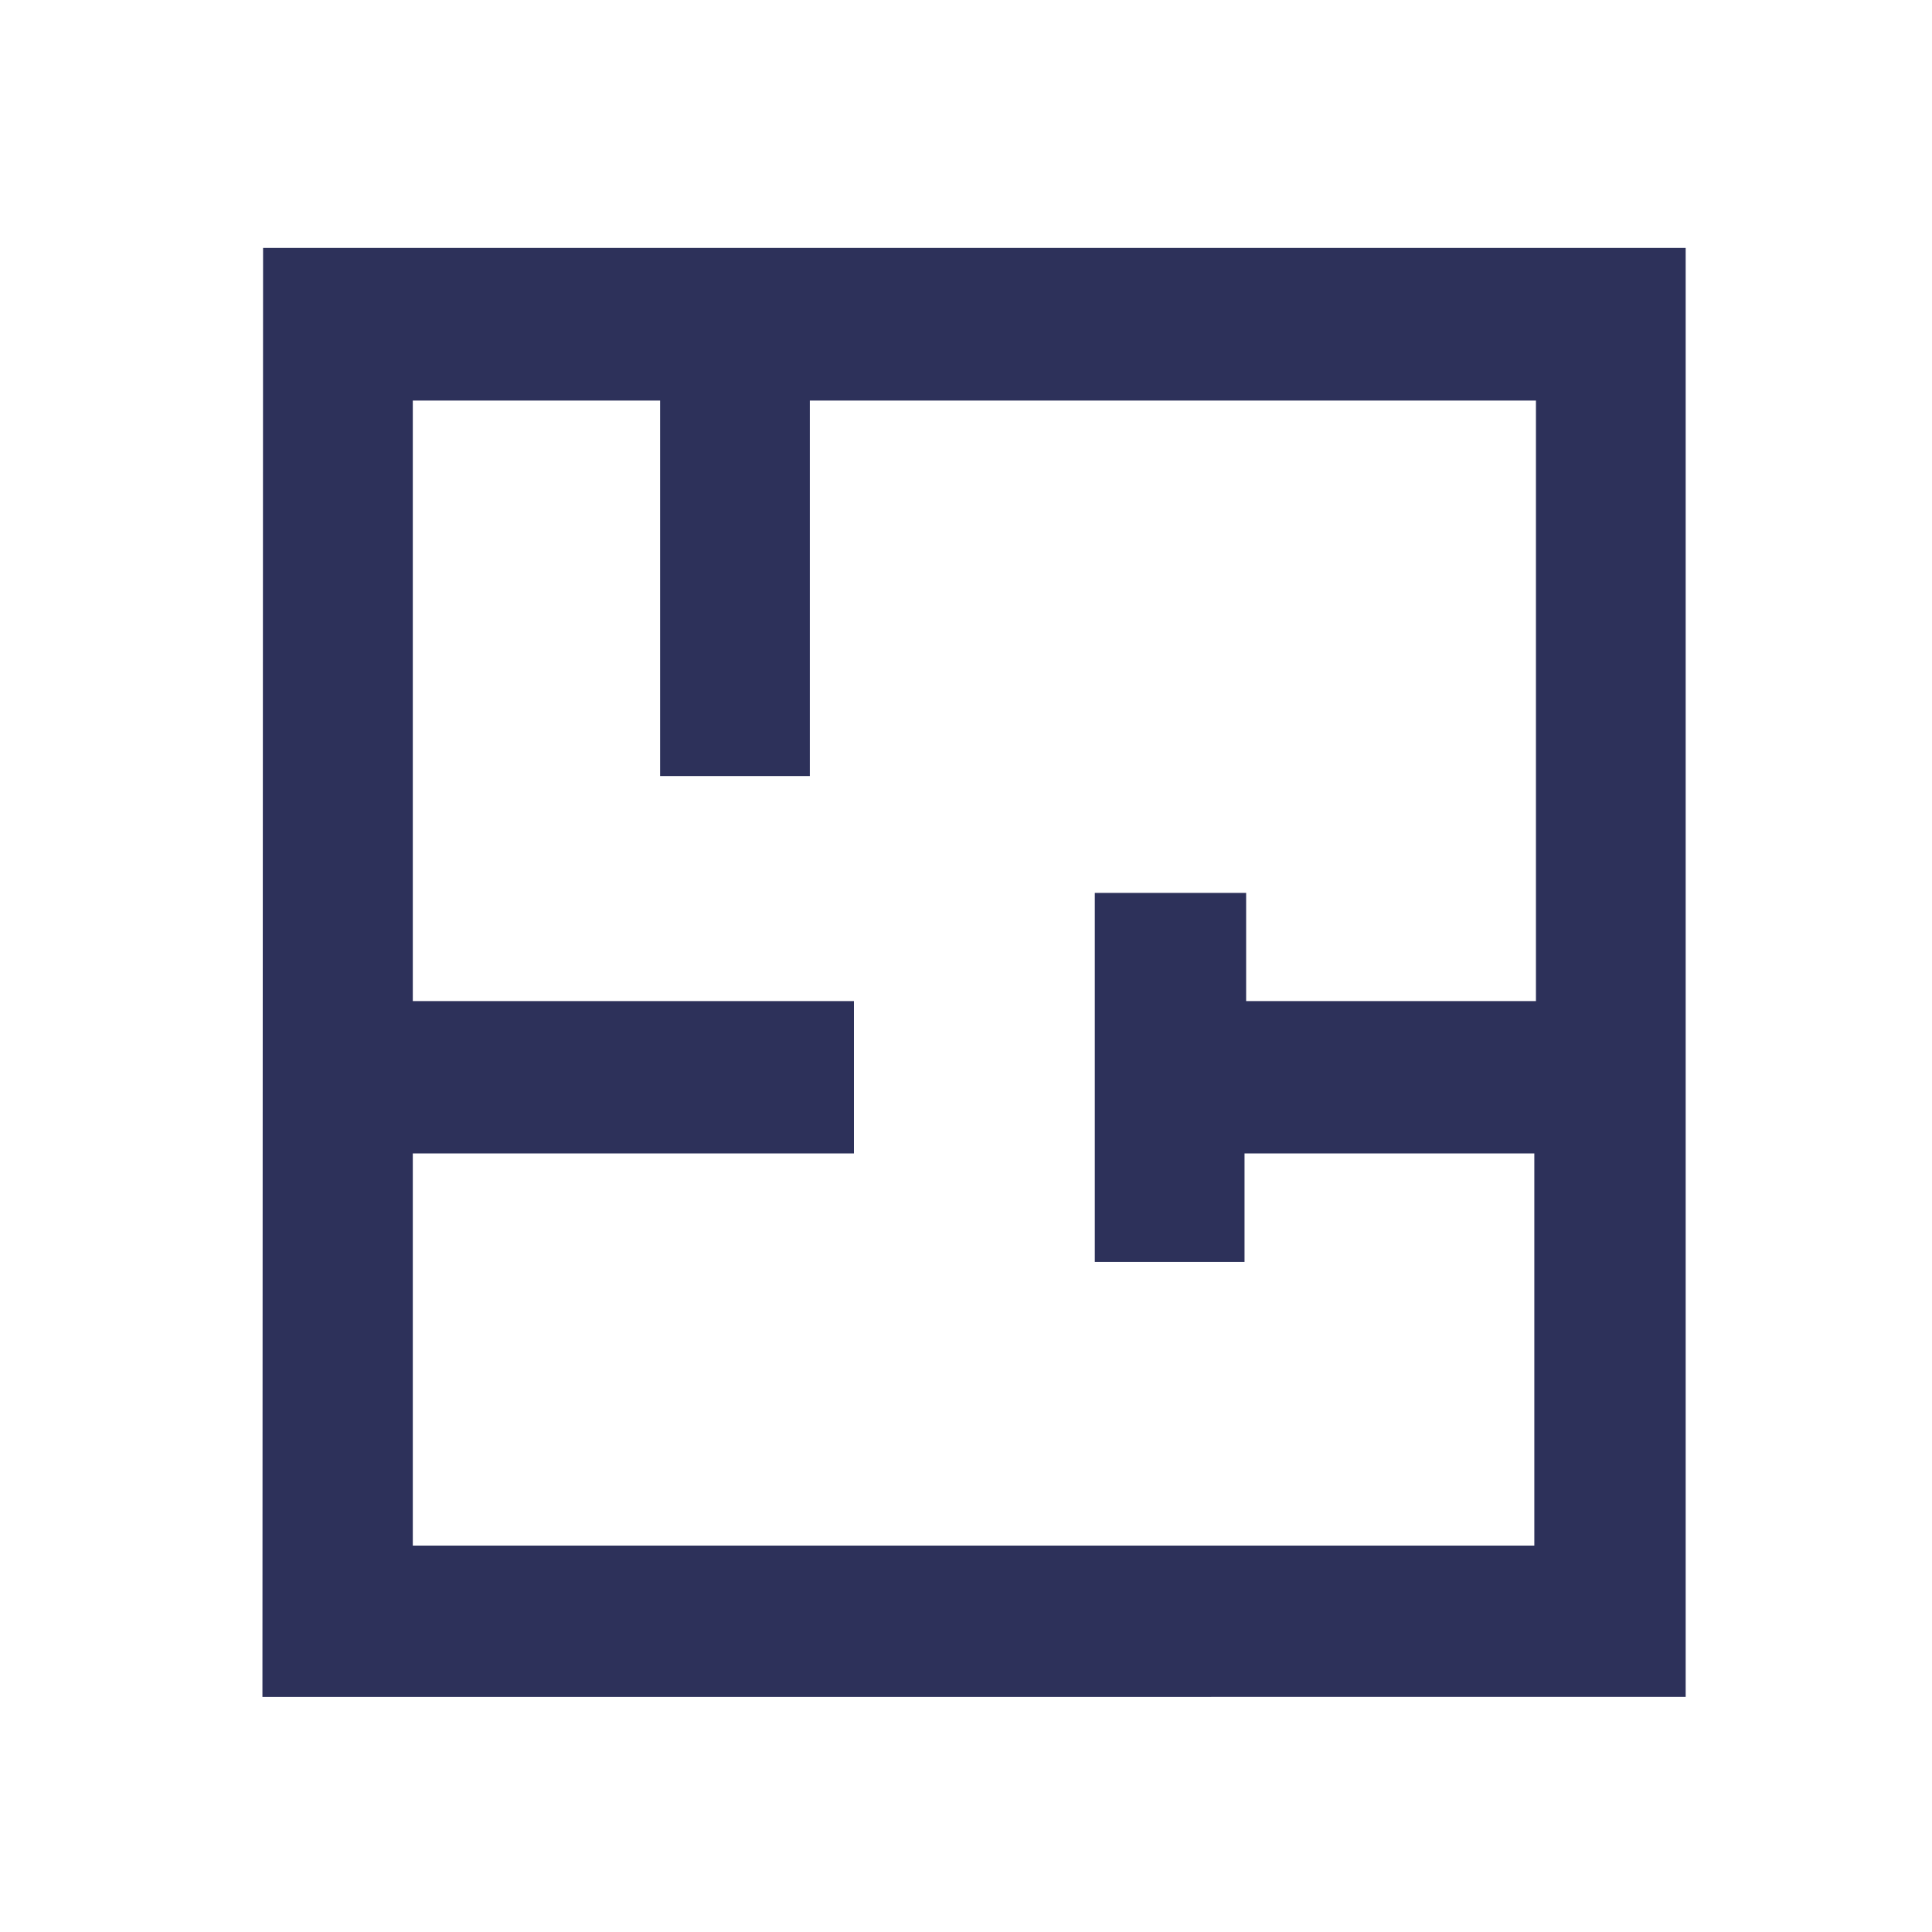 <?xml version="1.0" encoding="UTF-8"?> <svg xmlns="http://www.w3.org/2000/svg" id="Layer_1" data-name="Layer 1" viewBox="0 0 60 60"> <title>icon</title> <path d="M25.15,24.1V12.44H47.7V31.09h-9V27.73H34V39.19h4.65V35.82h9V48H12.82V35.82h13.7V31.09H12.82V12.44H20.5V24.1Zm-17,28.6H52.35V7.7H8.17Z" style="fill:#2d315a"></path> </svg> 